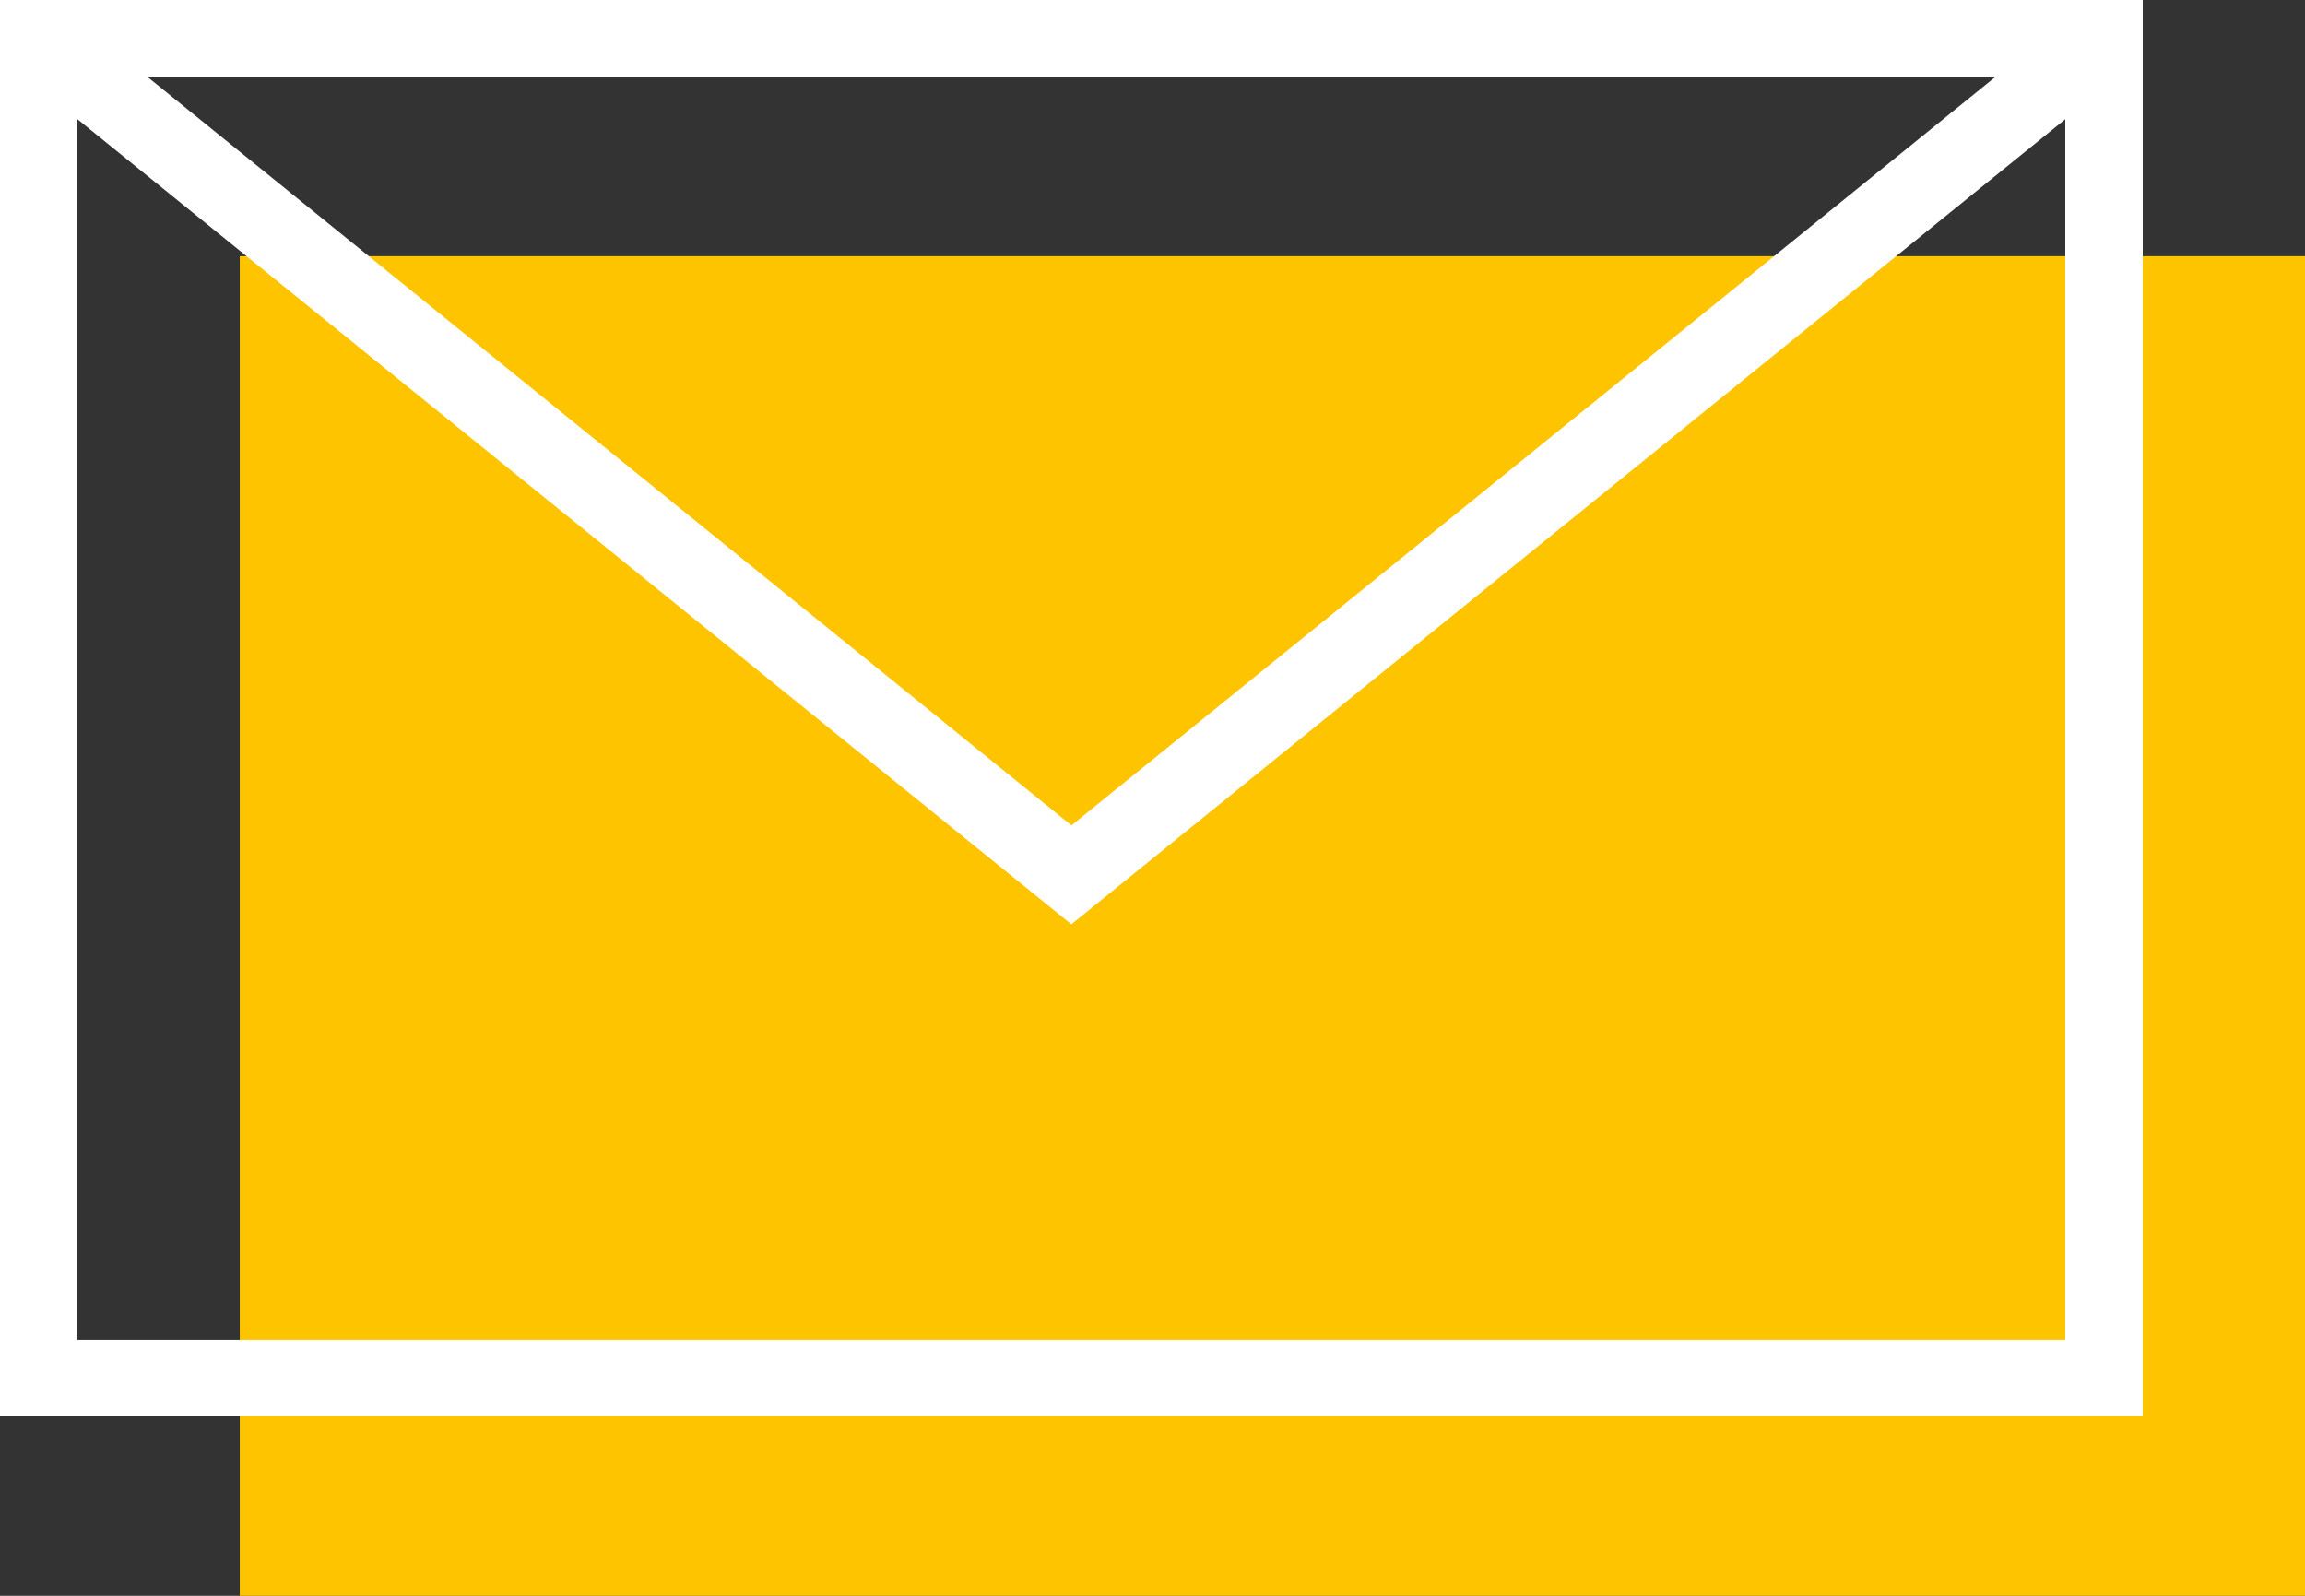 <svg xmlns="http://www.w3.org/2000/svg" width="100" height="69.231" viewBox="0 0 100 69.231">
  <rect x="0" y="0" width="100" height="69.231" fill="#333333" stroke="none"/>
  <g id="Icon_Envelope" transform="translate(-466.857 -1272.79)">
    <rect id="Rectangle_9" data-name="Rectangle 9" width="89.599" height="58.117" transform="translate(477.258 1283.904)" fill="#ffc400"/>
    <path id="Path_73" data-name="Path 73" d="M92.959,61.441H0V0H92.959ZM3.36,58.117H89.6V5.171L46.479,40.1,3.36,5.171ZM6.383,3.324l40.1,32.484,40.1-32.484Z" transform="translate(466.857 1272.79)" fill="#fff"/>
  </g>
</svg>
